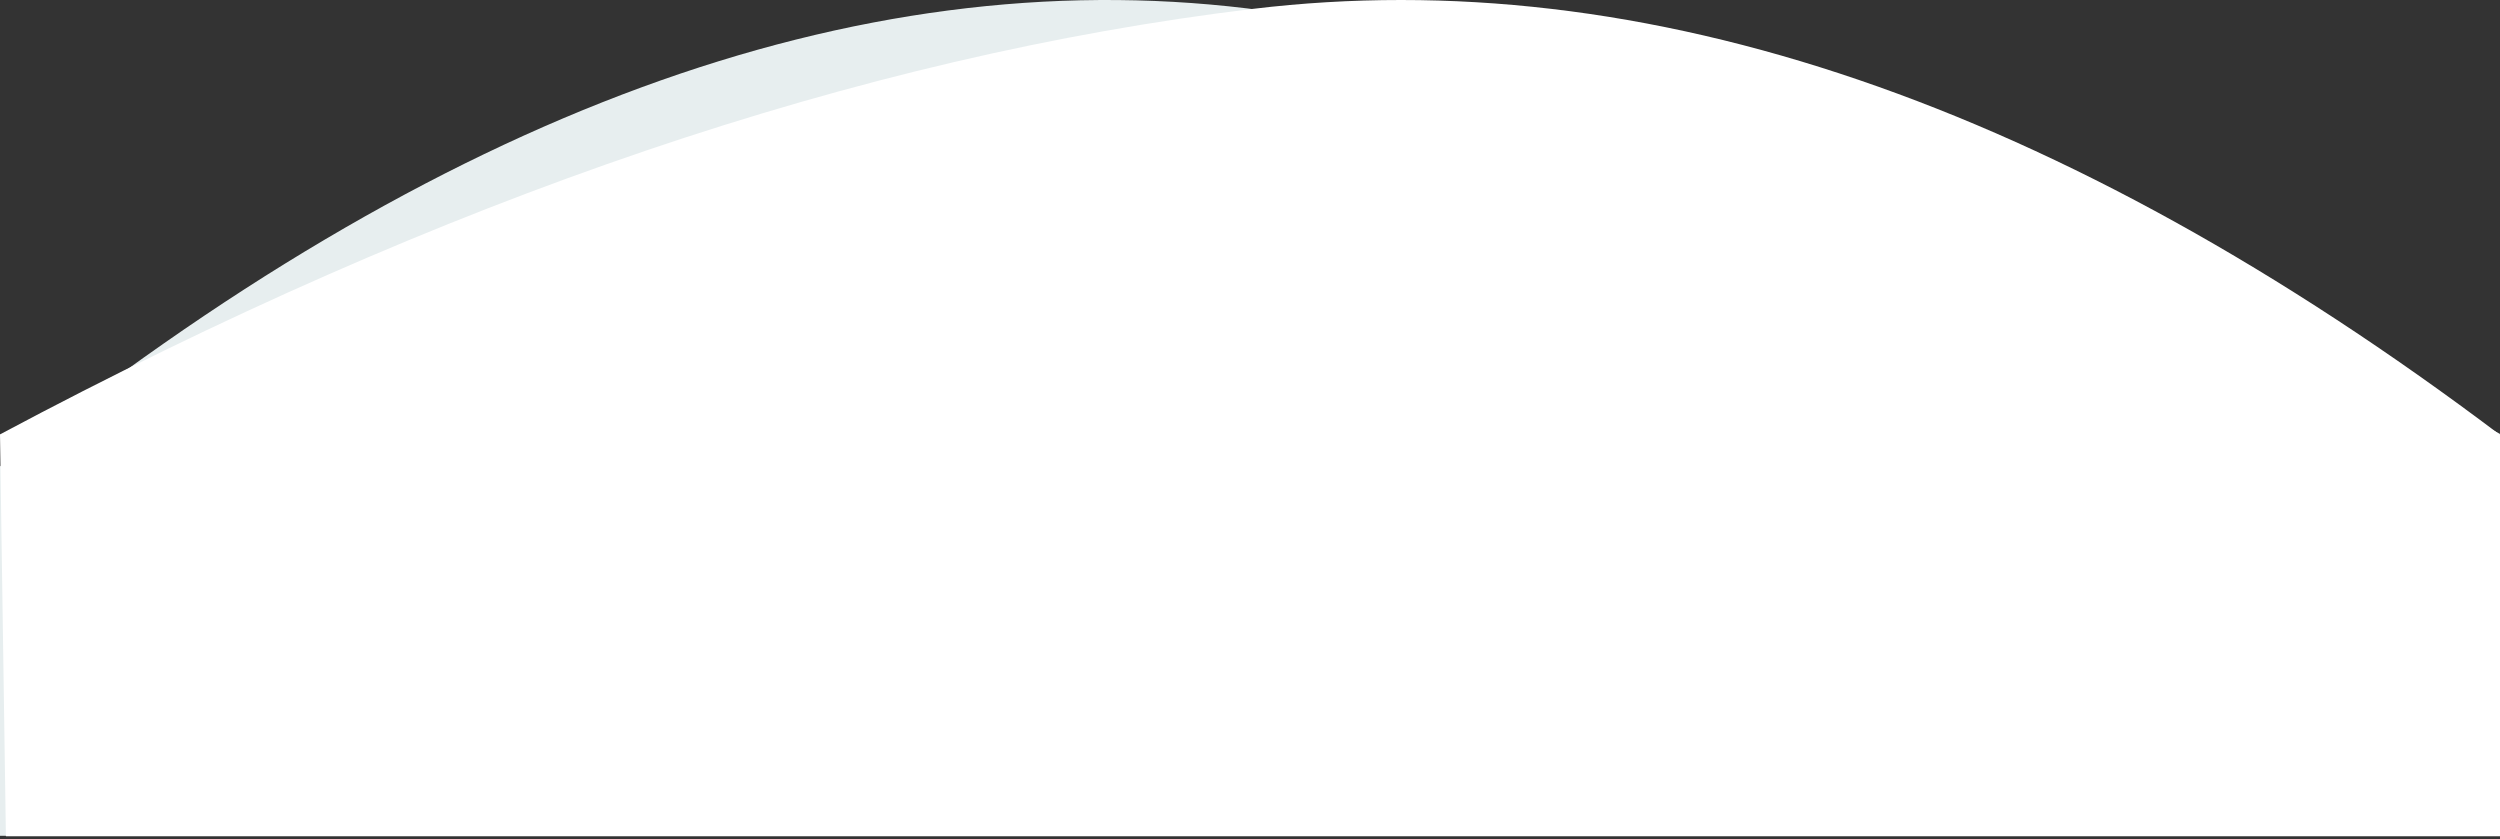 <svg xmlns="http://www.w3.org/2000/svg" xmlns:xlink="http://www.w3.org/1999/xlink" width="423px" height="142px" viewBox="0 0 423 142"><rect x="0" y="0" width="423" height="142" fill="#333333" stroke="none"/><title>brands-1-shape</title><g id="Home-2" stroke="none" stroke-width="1" fill="none" fill-rule="evenodd"><g id="De-bebe---Home-2" transform="translate(-94, -6129)"><g id="Group-9-Copy-3" transform="translate(94, 5700)"><g id="Group-28" transform="translate(0, 70)"><g id="brands-1-shape" transform="translate(0, 359)"><path d="M0,78.919 C74.333,19.252 144.667,-6.581 211,1.419 C277.333,9.419 348,33.419 423,73.419 L422,141.419 L0,141.419" id="Rectangle" fill="#E7EEEF"></path><path d="M0,73.58 C74.333,17.526 144.667,-6.501 211,1.499 C277.333,9.499 348,33.499 423,73.499 L422,141.499 L0,141.499" id="Rectangle" fill="#FFFFFF" transform="translate(211.5, 70.749) scale(-1, 1) translate(-211.5, -70.749) "></path></g></g></g></g></g></svg>